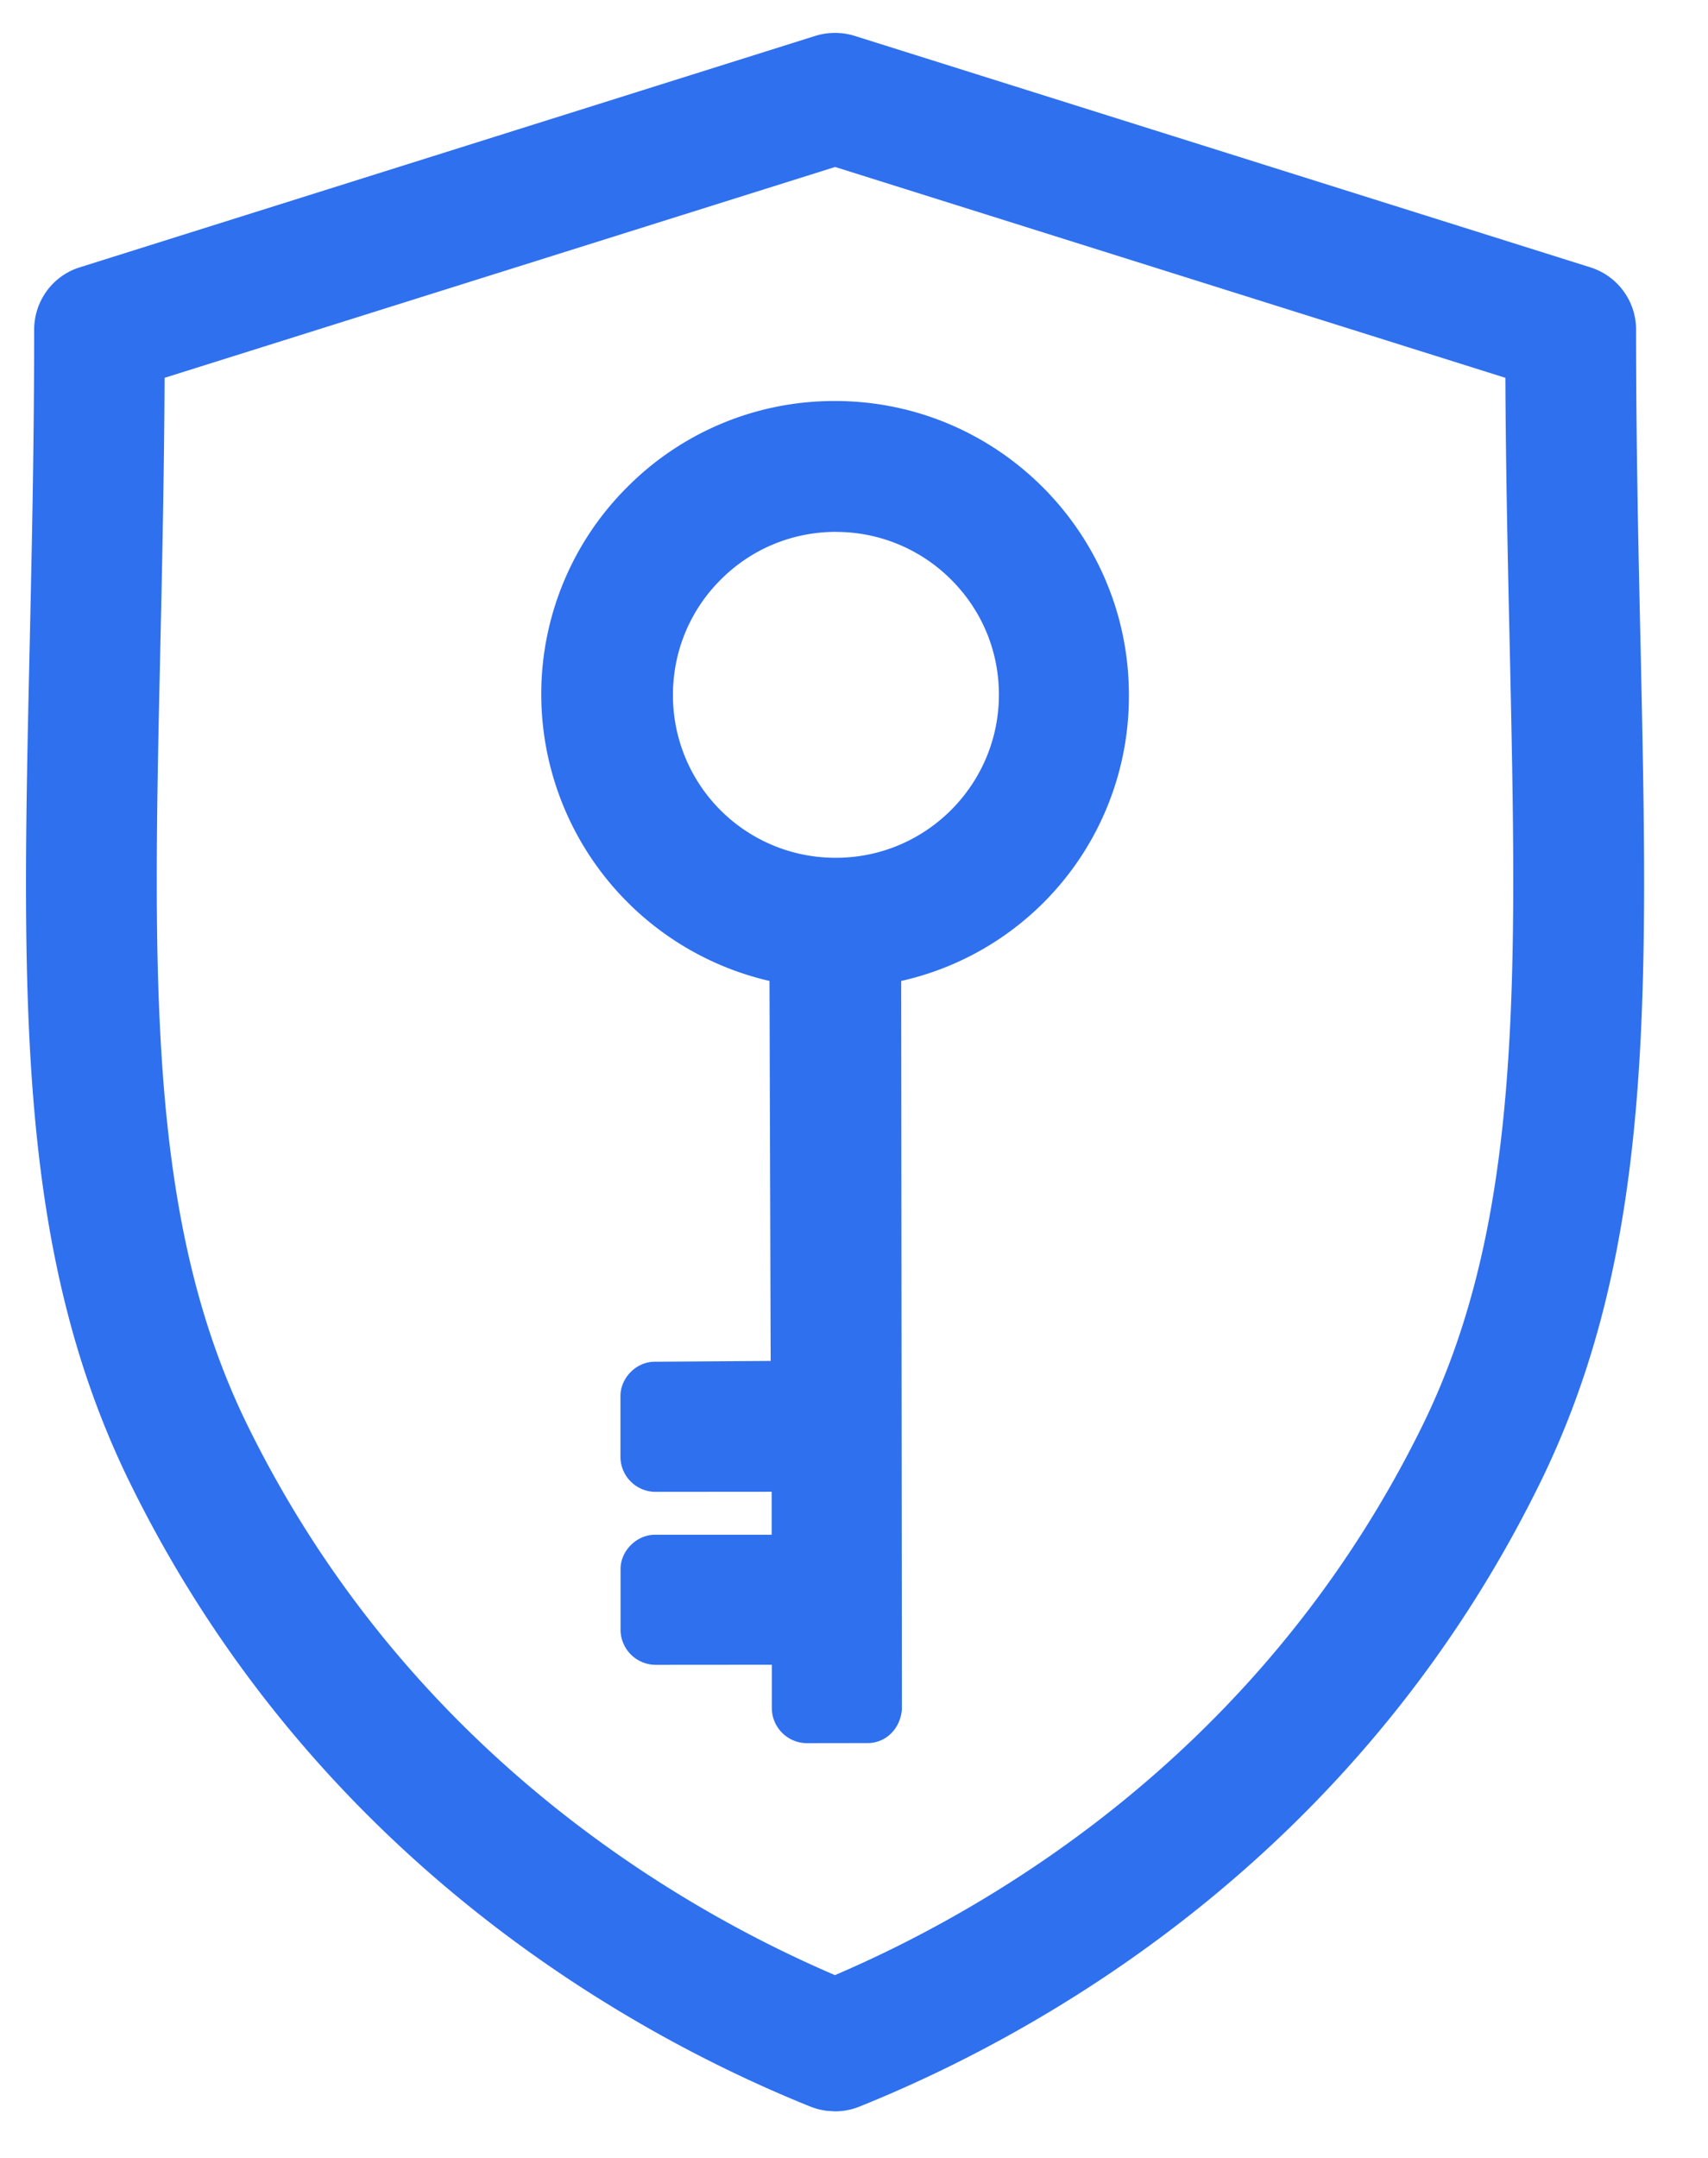 <svg width="19" height="24" viewBox="0 0 19 24" xmlns="http://www.w3.org/2000/svg">
    <path d="M9.07.399a.74.74 0 0 1 .437 0l8.183 2.574c.304.095.51.376.51.694 0 1.272.025 2.415.05 3.52.085 3.915.148 6.743-1.129 9.328-2.074 4.206-5.628 6.137-7.56 6.914a.73.73 0 0 1-.272.053l-.092-.006a.761.761 0 0 1-.18-.046c-1.933-.778-5.487-2.71-7.56-6.915C.18 13.93.242 11.102.33 7.188c.024-1.106.05-2.25.05-3.521 0-.318.205-.6.508-.694zm.22 1.458L1.831 4.202c-.005 1.087-.028 2.105-.048 3.018-.082 3.707-.14 6.385.98 8.652 1.766 3.582 4.74 5.329 6.525 6.095 1.786-.765 4.76-2.512 6.527-6.095 1.12-2.267 1.061-4.945.98-8.652-.02-.913-.044-1.931-.049-3.018L9.29 1.857zm0 2.603c1.8 0 3.266 1.464 3.268 3.265a3.243 3.243 0 0 1-2.533 3.185l.008 8.101c-.017.217-.18.375-.38.375l-.685.001a.392.392 0 0 1-.382-.382v-.49l-1.3.001a.393.393 0 0 1-.383-.38v-.685c0-.203.178-.38.38-.382h1.301v-.478l-1.3.001a.391.391 0 0 1-.382-.382v-.683c0-.204.177-.382.38-.382l1.291-.009-.013-4.226a3.276 3.276 0 0 1-2.539-3.179 3.25 3.25 0 0 1 .955-2.312 3.243 3.243 0 0 1 2.31-.959zm.01 1.455c-.487.001-.942.19-1.284.533-.342.342-.53.798-.53 1.282A1.806 1.806 0 0 0 9.3 9.54c1 0 1.812-.814 1.812-1.814 0-.484-.189-.938-.532-1.28a1.806 1.806 0 0 0-1.28-.53z" fill="#2f70ef" fill-rule="evenodd"/>
</svg>
